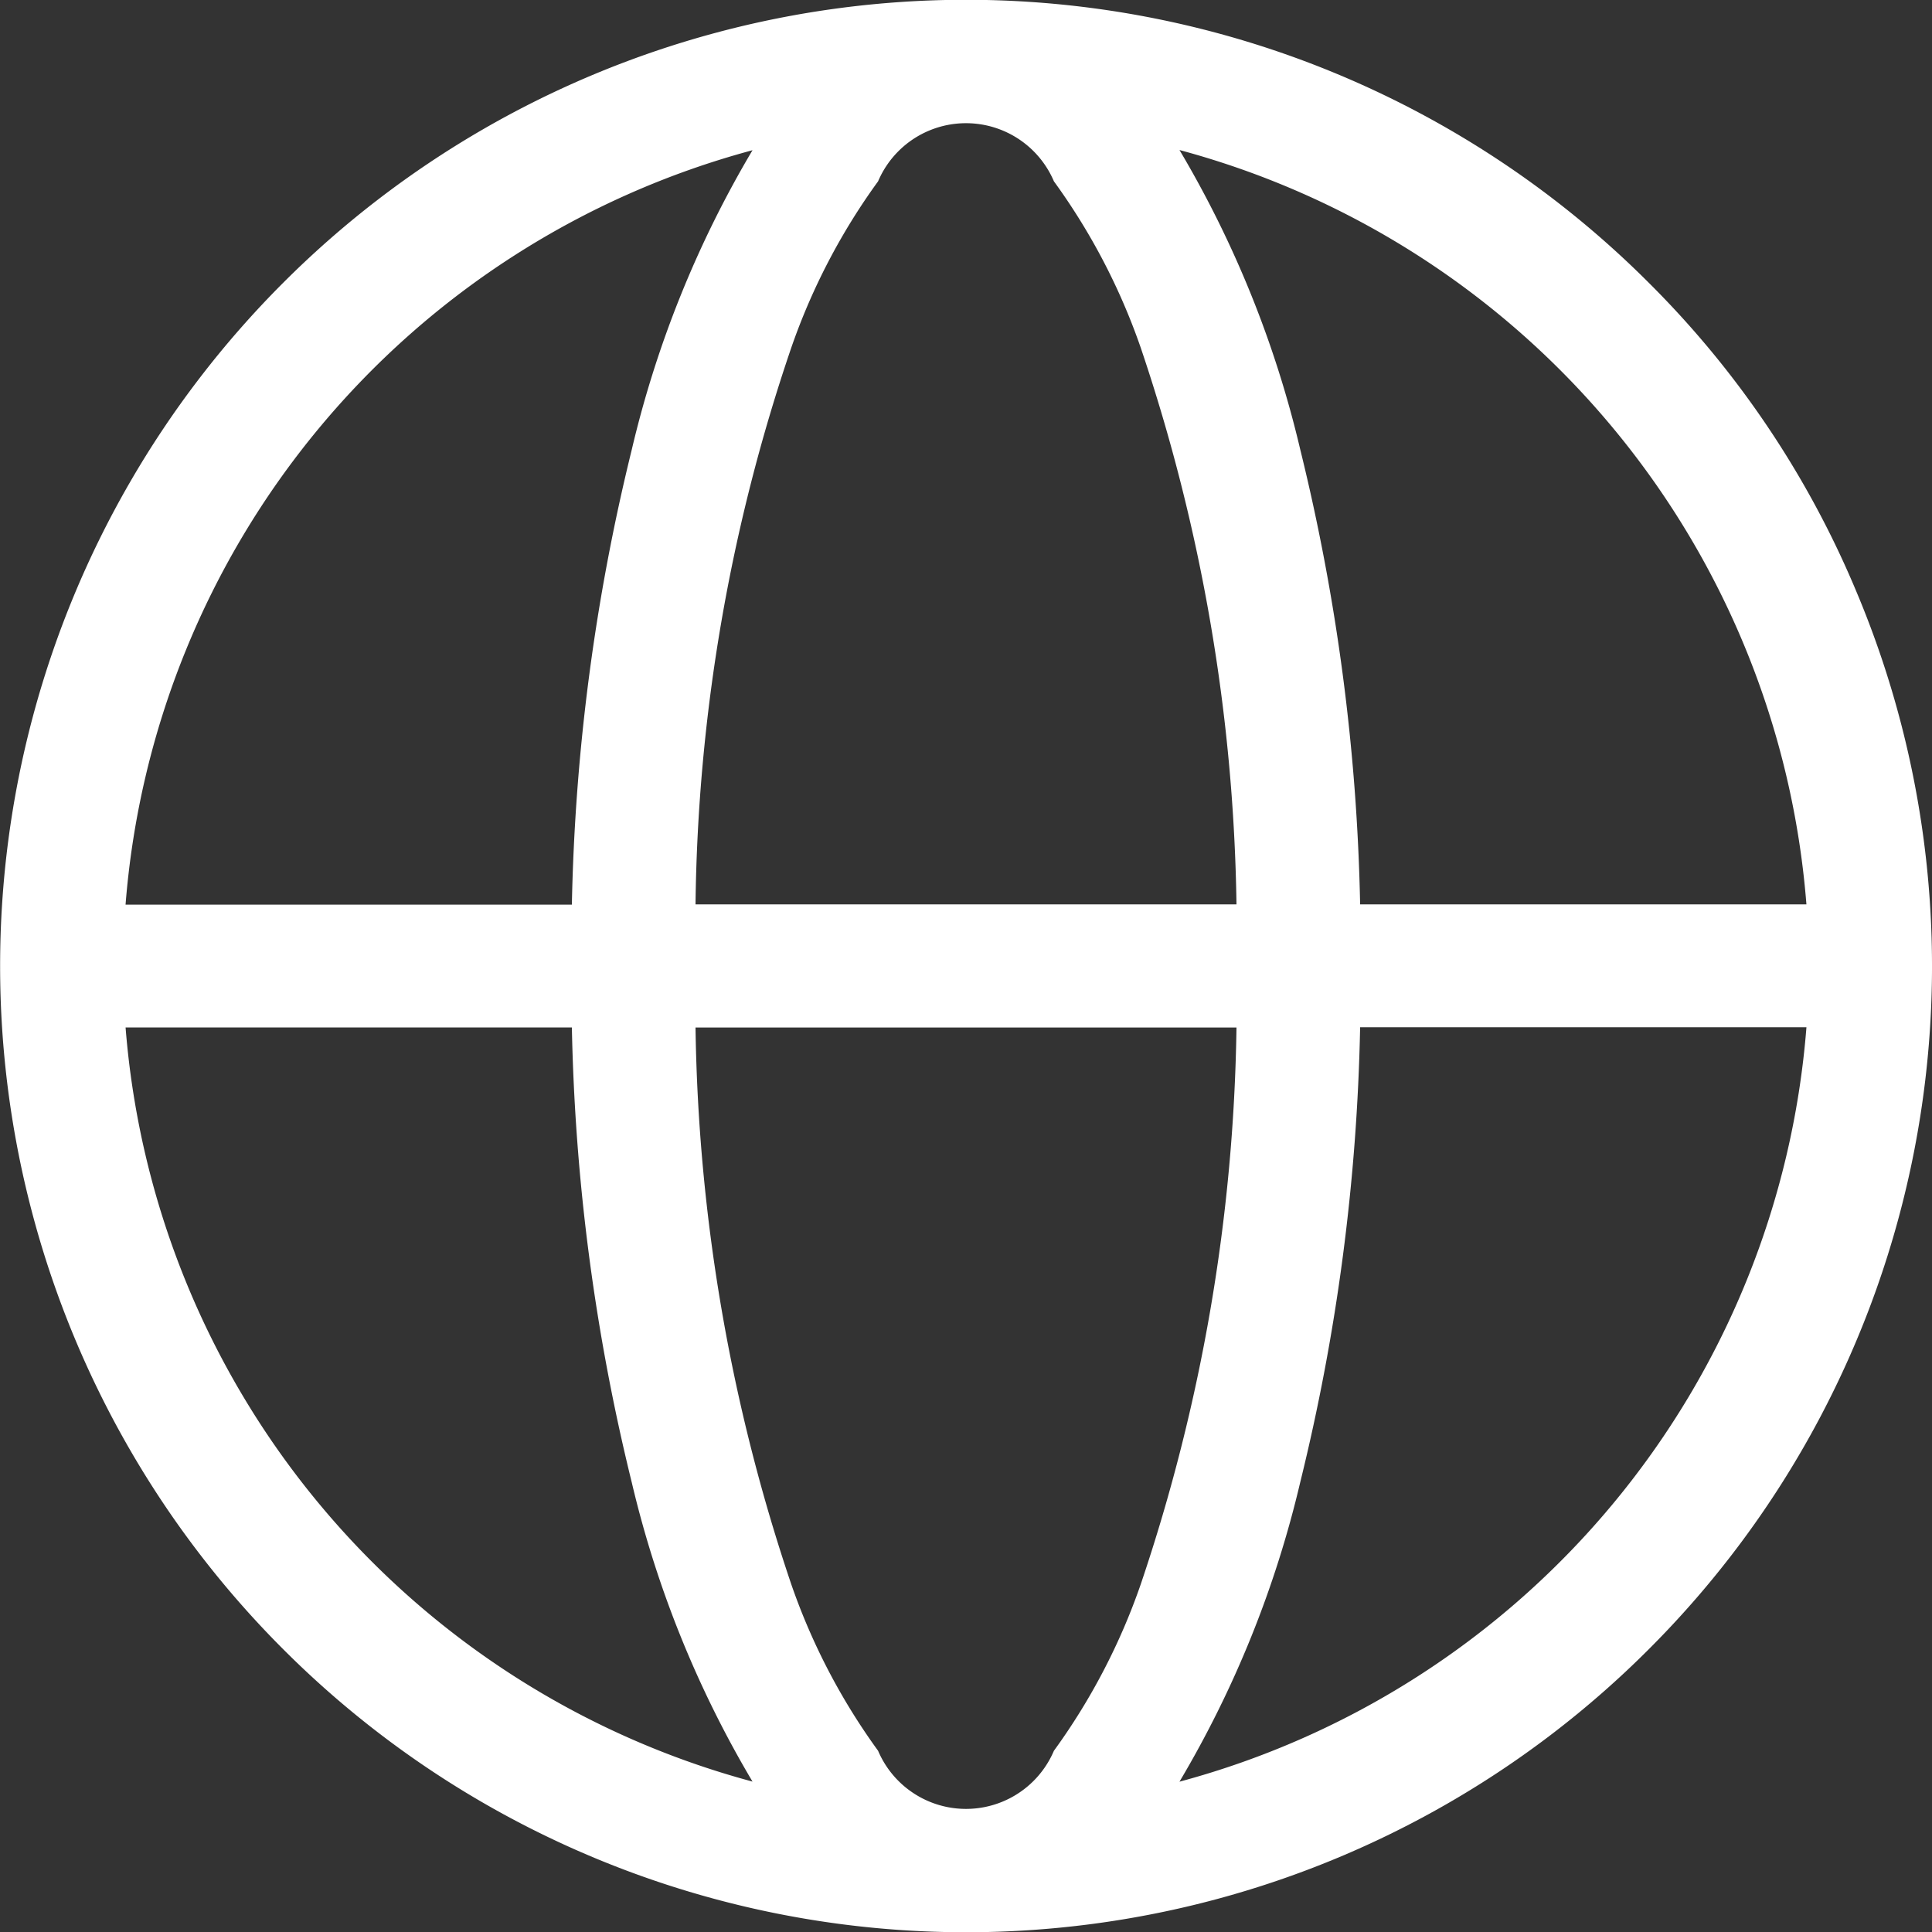 <svg xmlns="http://www.w3.org/2000/svg" width="20" height="20" viewBox="0 0 20 20">
  <rect x="0" y="0" width="20" height="20" fill="#333333" stroke="none"/>
  <defs>
    <style>
      .cls-1 {
        fill: #fff;
        fill-rule: evenodd;
      }
    </style>
  </defs>
  <path id="形状_4" data-name="形状 4" class="cls-1" d="M1758.21,36.107a9.864,9.864,0,0,0-2.14-3.178,9.992,9.992,0,0,0-14.14,0,10,10,0,0,0,0,14.142,9.991,9.991,0,0,0,14.14,0A9.993,9.993,0,0,0,1758.21,36.107Zm-0.51,3.255h-4.62a21.432,21.432,0,0,0-.62-4.709,11.01,11.01,0,0,0-1.25-3.1A8.8,8.8,0,0,1,1757.7,39.362Zm0,1.275a8.8,8.8,0,0,1-6.49,7.807,11,11,0,0,0,1.25-3.1,21.433,21.433,0,0,0,.62-4.71h4.62Zm-5.9,0a18.806,18.806,0,0,1-.99,5.76,6.6,6.6,0,0,1-.9,1.727,0.989,0.989,0,0,1-1.82,0,6.6,6.6,0,0,1-.9-1.727,18.812,18.812,0,0,1-.99-5.76h5.6Zm-11.5-1.275a8.8,8.8,0,0,1,6.49-7.807,11.008,11.008,0,0,0-1.25,3.1,21.439,21.439,0,0,0-.62,4.71h-4.62Zm5.9,0a18.511,18.511,0,0,1,.99-5.759,6.6,6.6,0,0,1,.9-1.726,0.989,0.989,0,0,1,1.82,0,6.6,6.6,0,0,1,.9,1.726,18.814,18.814,0,0,1,.99,5.759h-5.6Zm0.59,9.081a8.8,8.8,0,0,1-6.49-7.807h4.62a21.436,21.436,0,0,0,.62,4.71A11,11,0,0,0,1746.79,48.443Z" transform="translate(-1739 -30)"/>
</svg>
